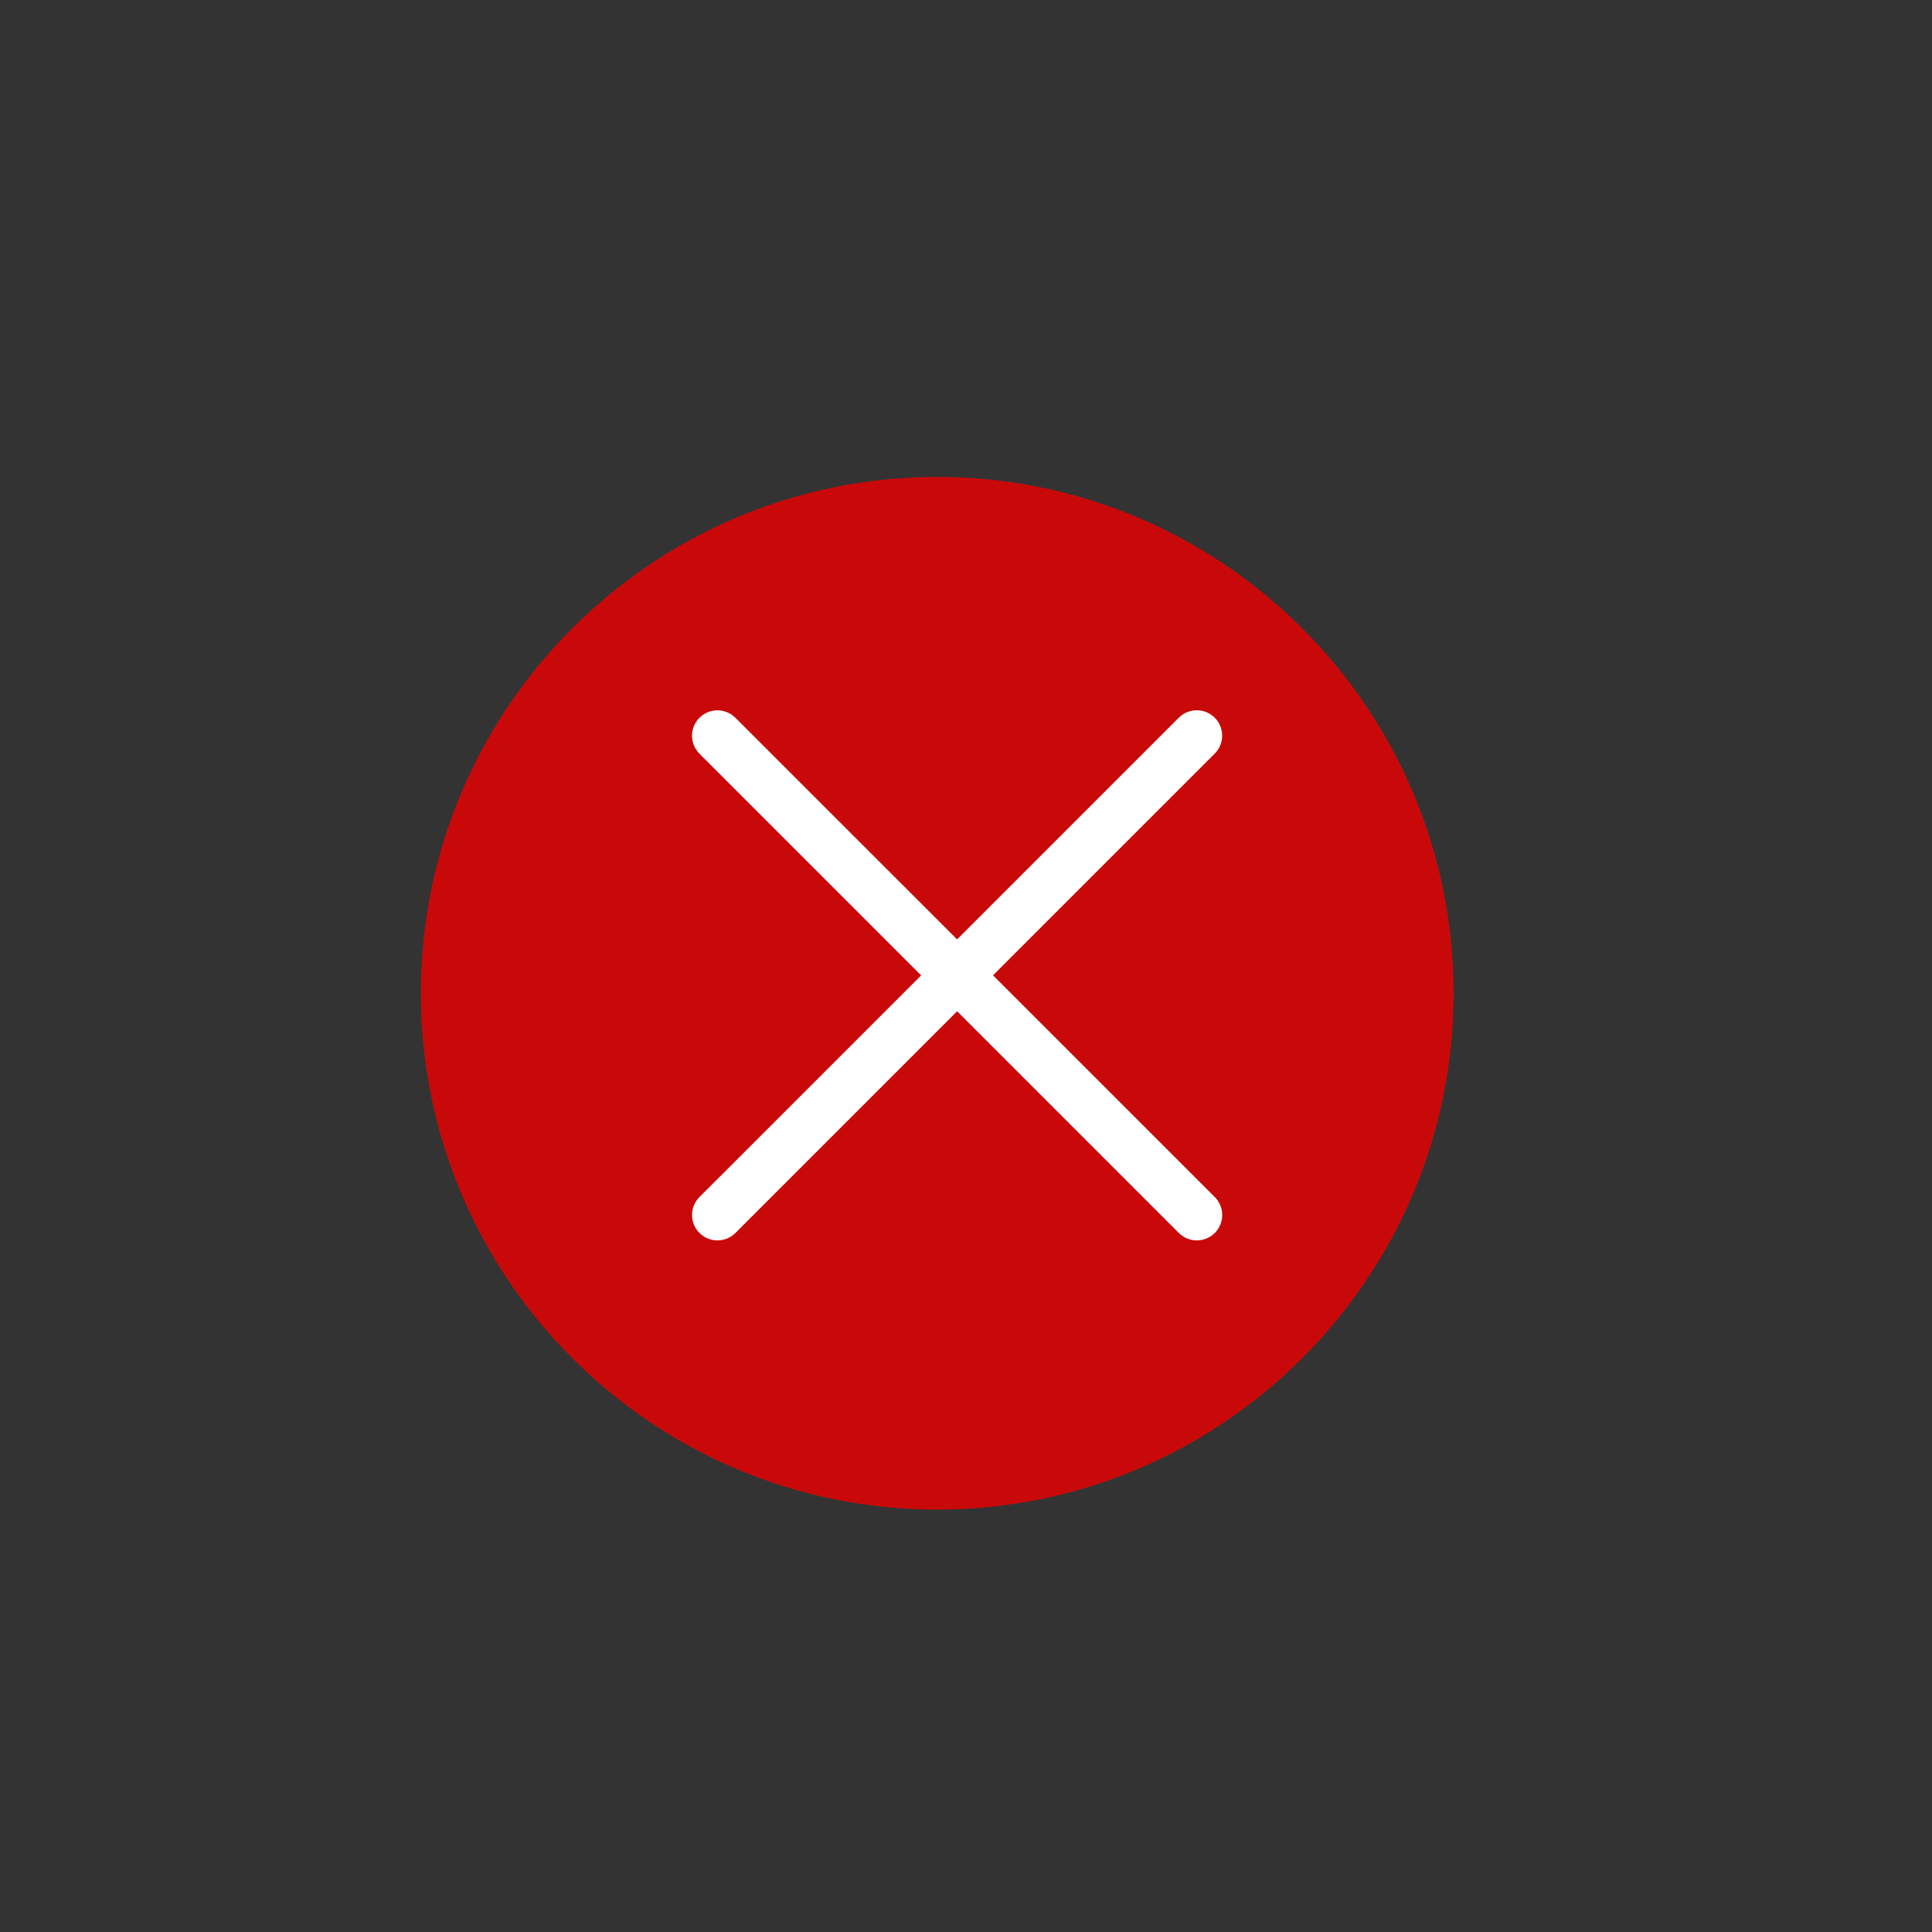 <?xml version="1.0" encoding="utf-8"?>
<!-- Generator: Adobe Illustrator 17.0.0, SVG Export Plug-In . SVG Version: 6.00 Build 0)  -->
<!DOCTYPE svg PUBLIC "-//W3C//DTD SVG 1.1//EN" "http://www.w3.org/Graphics/SVG/1.1/DTD/svg11.dtd">
<svg version="1.1" id="Layer_2" xmlns="http://www.w3.org/2000/svg" xmlns:xlink="http://www.w3.org/1999/xlink" x="0px" y="0px"
	 width="72px" height="72px" viewBox="0 0 72 72" enable-background="new 0 0 72 72" xml:space="preserve">
<rect x="0" y="0" width="72" height="72" fill="#333333" stroke="none"/>
<g id="Layer_1_4_">
	<g id="Layer_1_5_">
		<g>
			<g id="Layer_3_1_">
				<path fill="#C90909" d="M34.926,17.774c-10.609,0-19.242,8.631-19.242,19.242s8.633,19.242,19.242,19.242
					c10.611,0,19.246-8.631,19.246-19.242S45.539,17.774,34.926,17.774z"/>
			</g>
		</g>
	</g>
</g>
<g id="Layer_2_5_">
	<g id="Layer_2_6_">
		<path fill="#FFFFFF" d="M37.007,36.348l8.262-8.262c0.369-0.369,0.369-0.97,0-1.339c-0.369-0.369-0.97-0.369-1.339,0l-8.262,8.262
			l-8.262-8.26c-0.369-0.369-0.97-0.369-1.339,0s-0.369,0.97,0,1.339l8.262,8.262l-8.262,8.26c-0.369,0.369-0.369,0.97,0,1.339
			c0.187,0.185,0.426,0.277,0.67,0.277s0.485-0.092,0.67-0.277l8.262-8.262l8.262,8.262c0.187,0.185,0.426,0.277,0.67,0.277
			c0.243,0,0.485-0.092,0.67-0.277c0.369-0.369,0.369-0.97,0-1.339L37.007,36.348z"/>
	</g>
</g>
<g id="Layer_3">
</g>
</svg>
